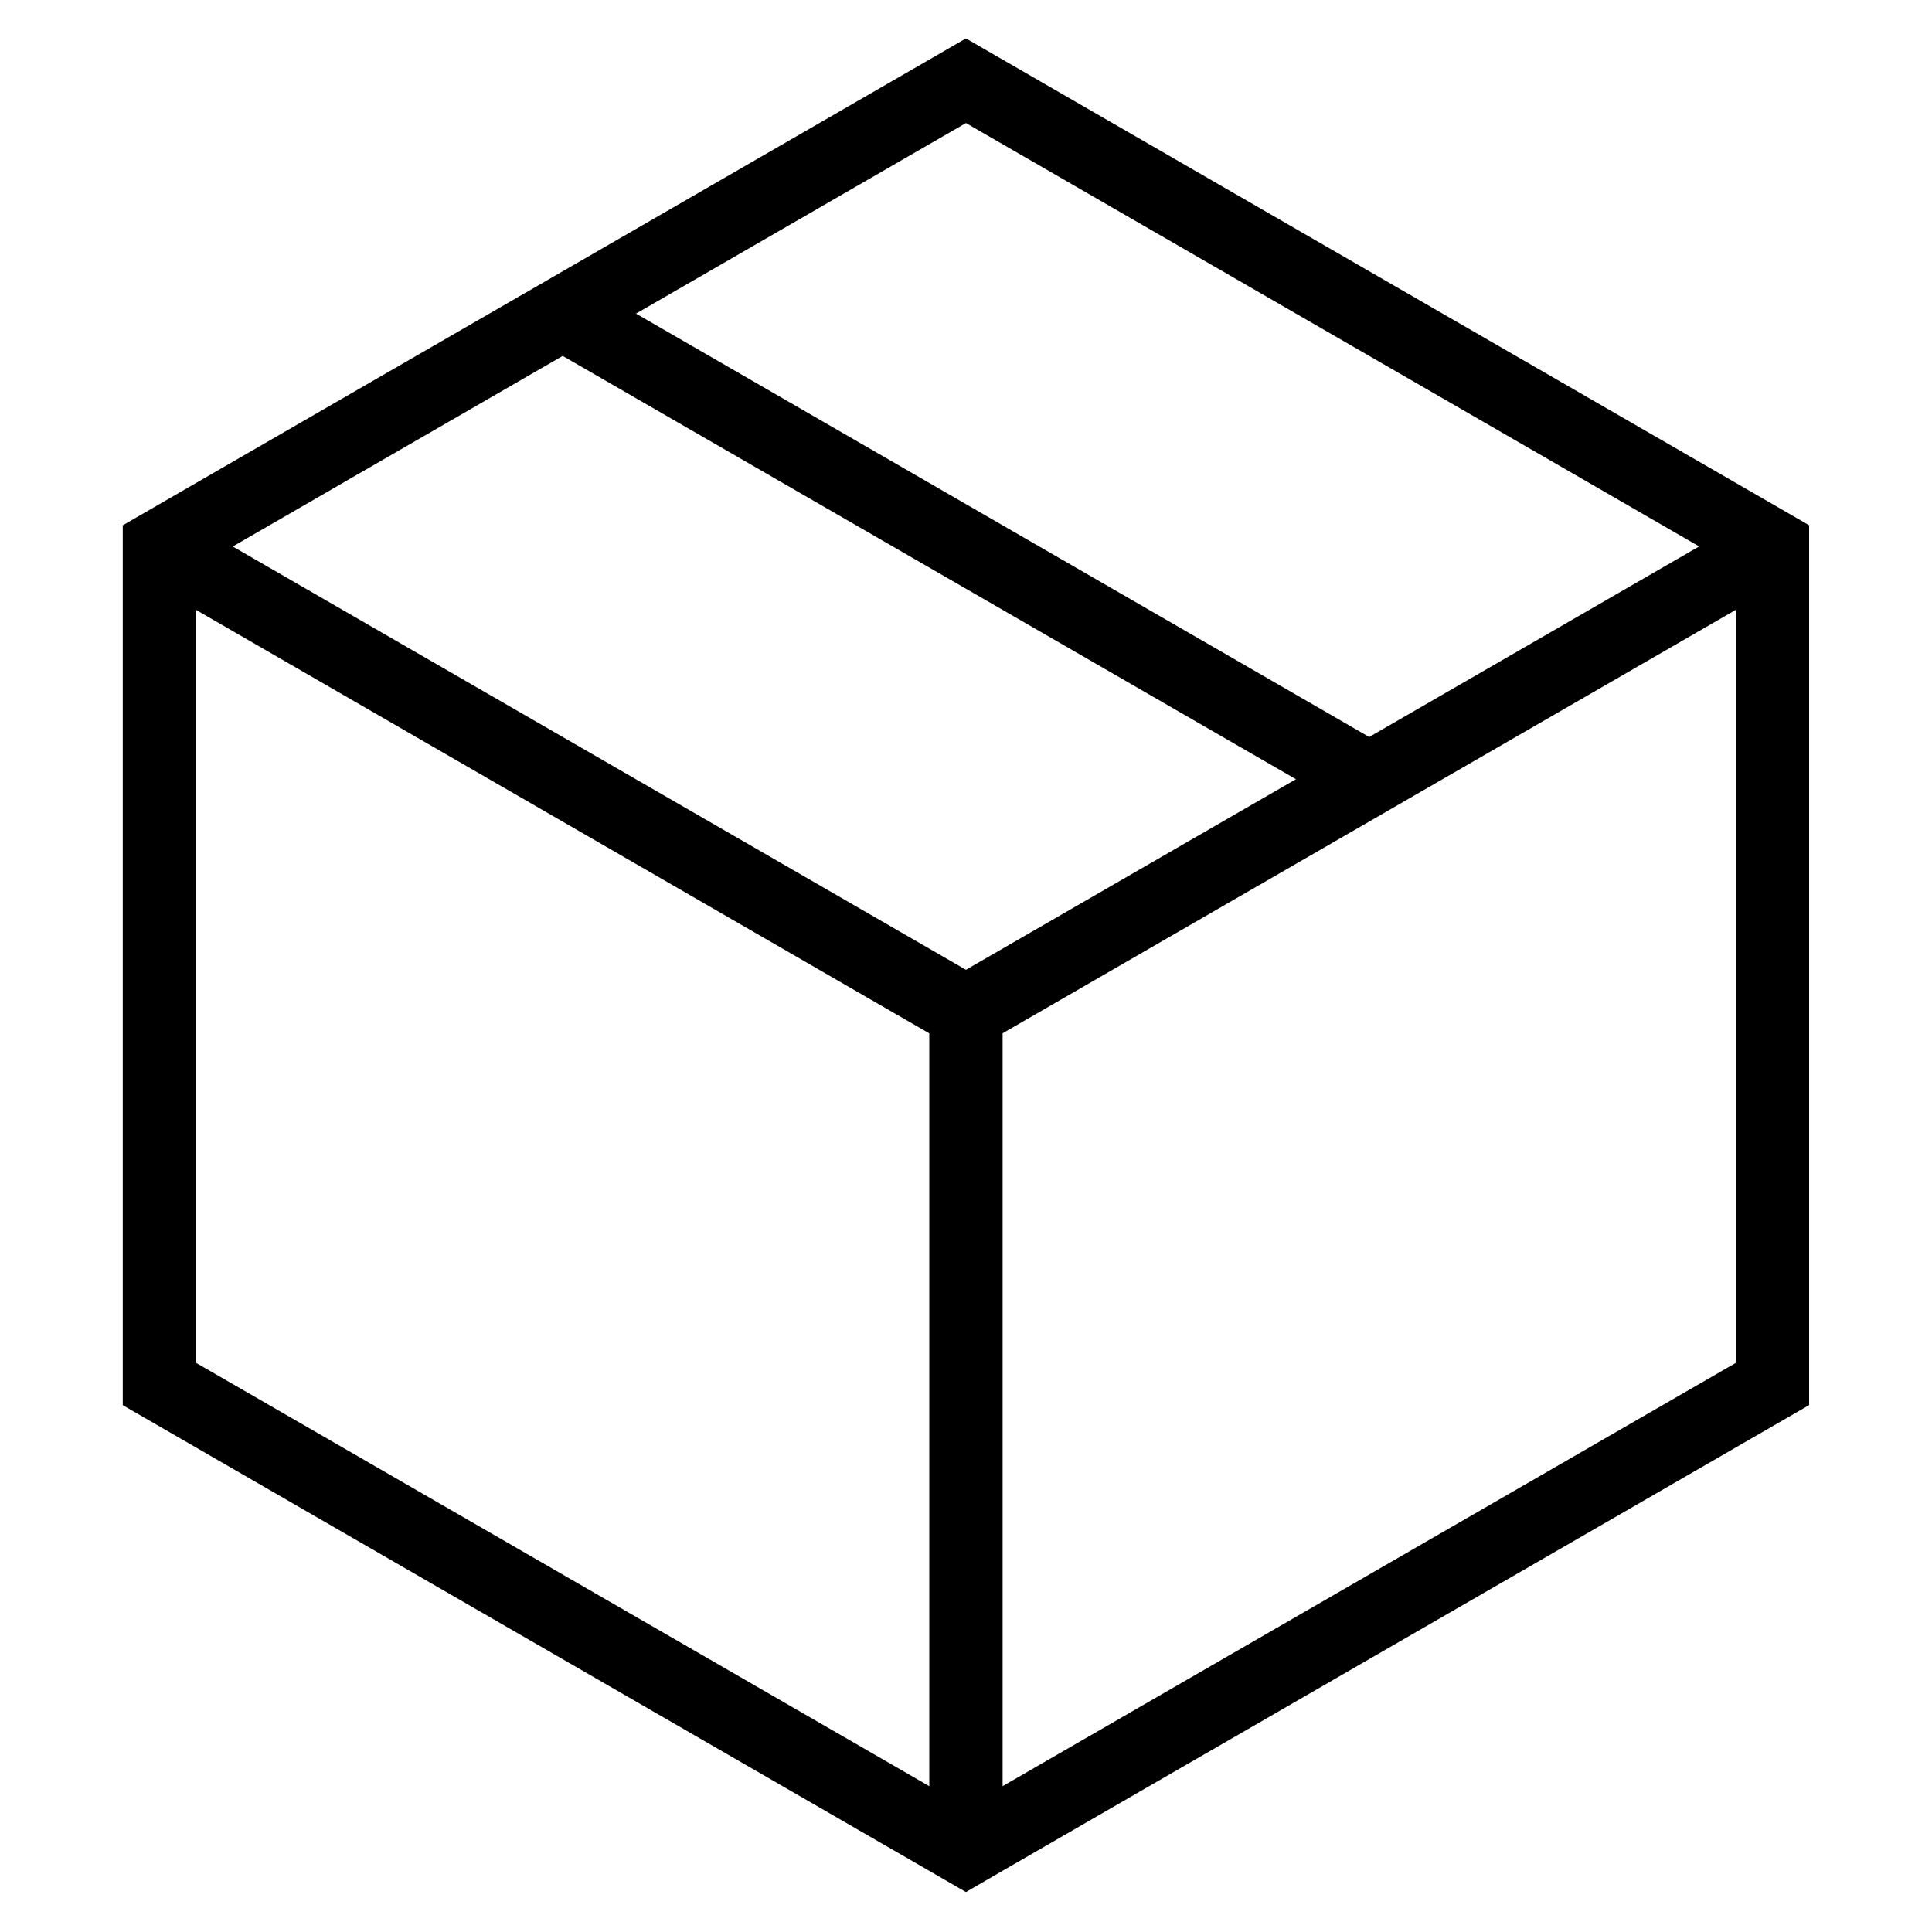<svg version="1.0" preserveAspectRatio="xMidYMid meet" height="4320" viewBox="0 0 3240 3240" zoomAndPan="magnify" width="4320" xmlns:xlink="http://www.w3.org/1999/xlink" xmlns="http://www.w3.org/2000/svg"><defs><clipPath id="8b466b96c8"><path clip-rule="nonzero" d="M 205 64.461 L 3034 64.461 L 3034 3173 L 205 3173 Z M 205 64.461"></path></clipPath></defs><g clip-path="url(#8b466b96c8)"><path fill-rule="nonzero" fill-opacity="1" d="M 205.871 2356.516 L 1558.422 3137.465 L 1619.902 3173 L 1681.383 3137.34 L 3033.934 2356.395 L 3033.934 880.82 L 1619.902 64.461 L 205.871 880.945 Z M 2910.973 2285.566 L 1681.383 2995.441 L 1681.383 1732.84 L 2910.973 1022.723 Z M 1619.902 206.359 L 2849.496 916.359 L 2296.18 1235.941 L 1066.586 525.945 Z M 943.629 596.895 L 2173.344 1306.77 L 1619.902 1626.355 L 390.312 916.48 Z M 328.832 1022.844 L 1558.422 1732.965 L 1558.422 2995.441 L 328.832 2285.566 Z M 328.832 1022.844" fill="#000000"></path></g></svg>